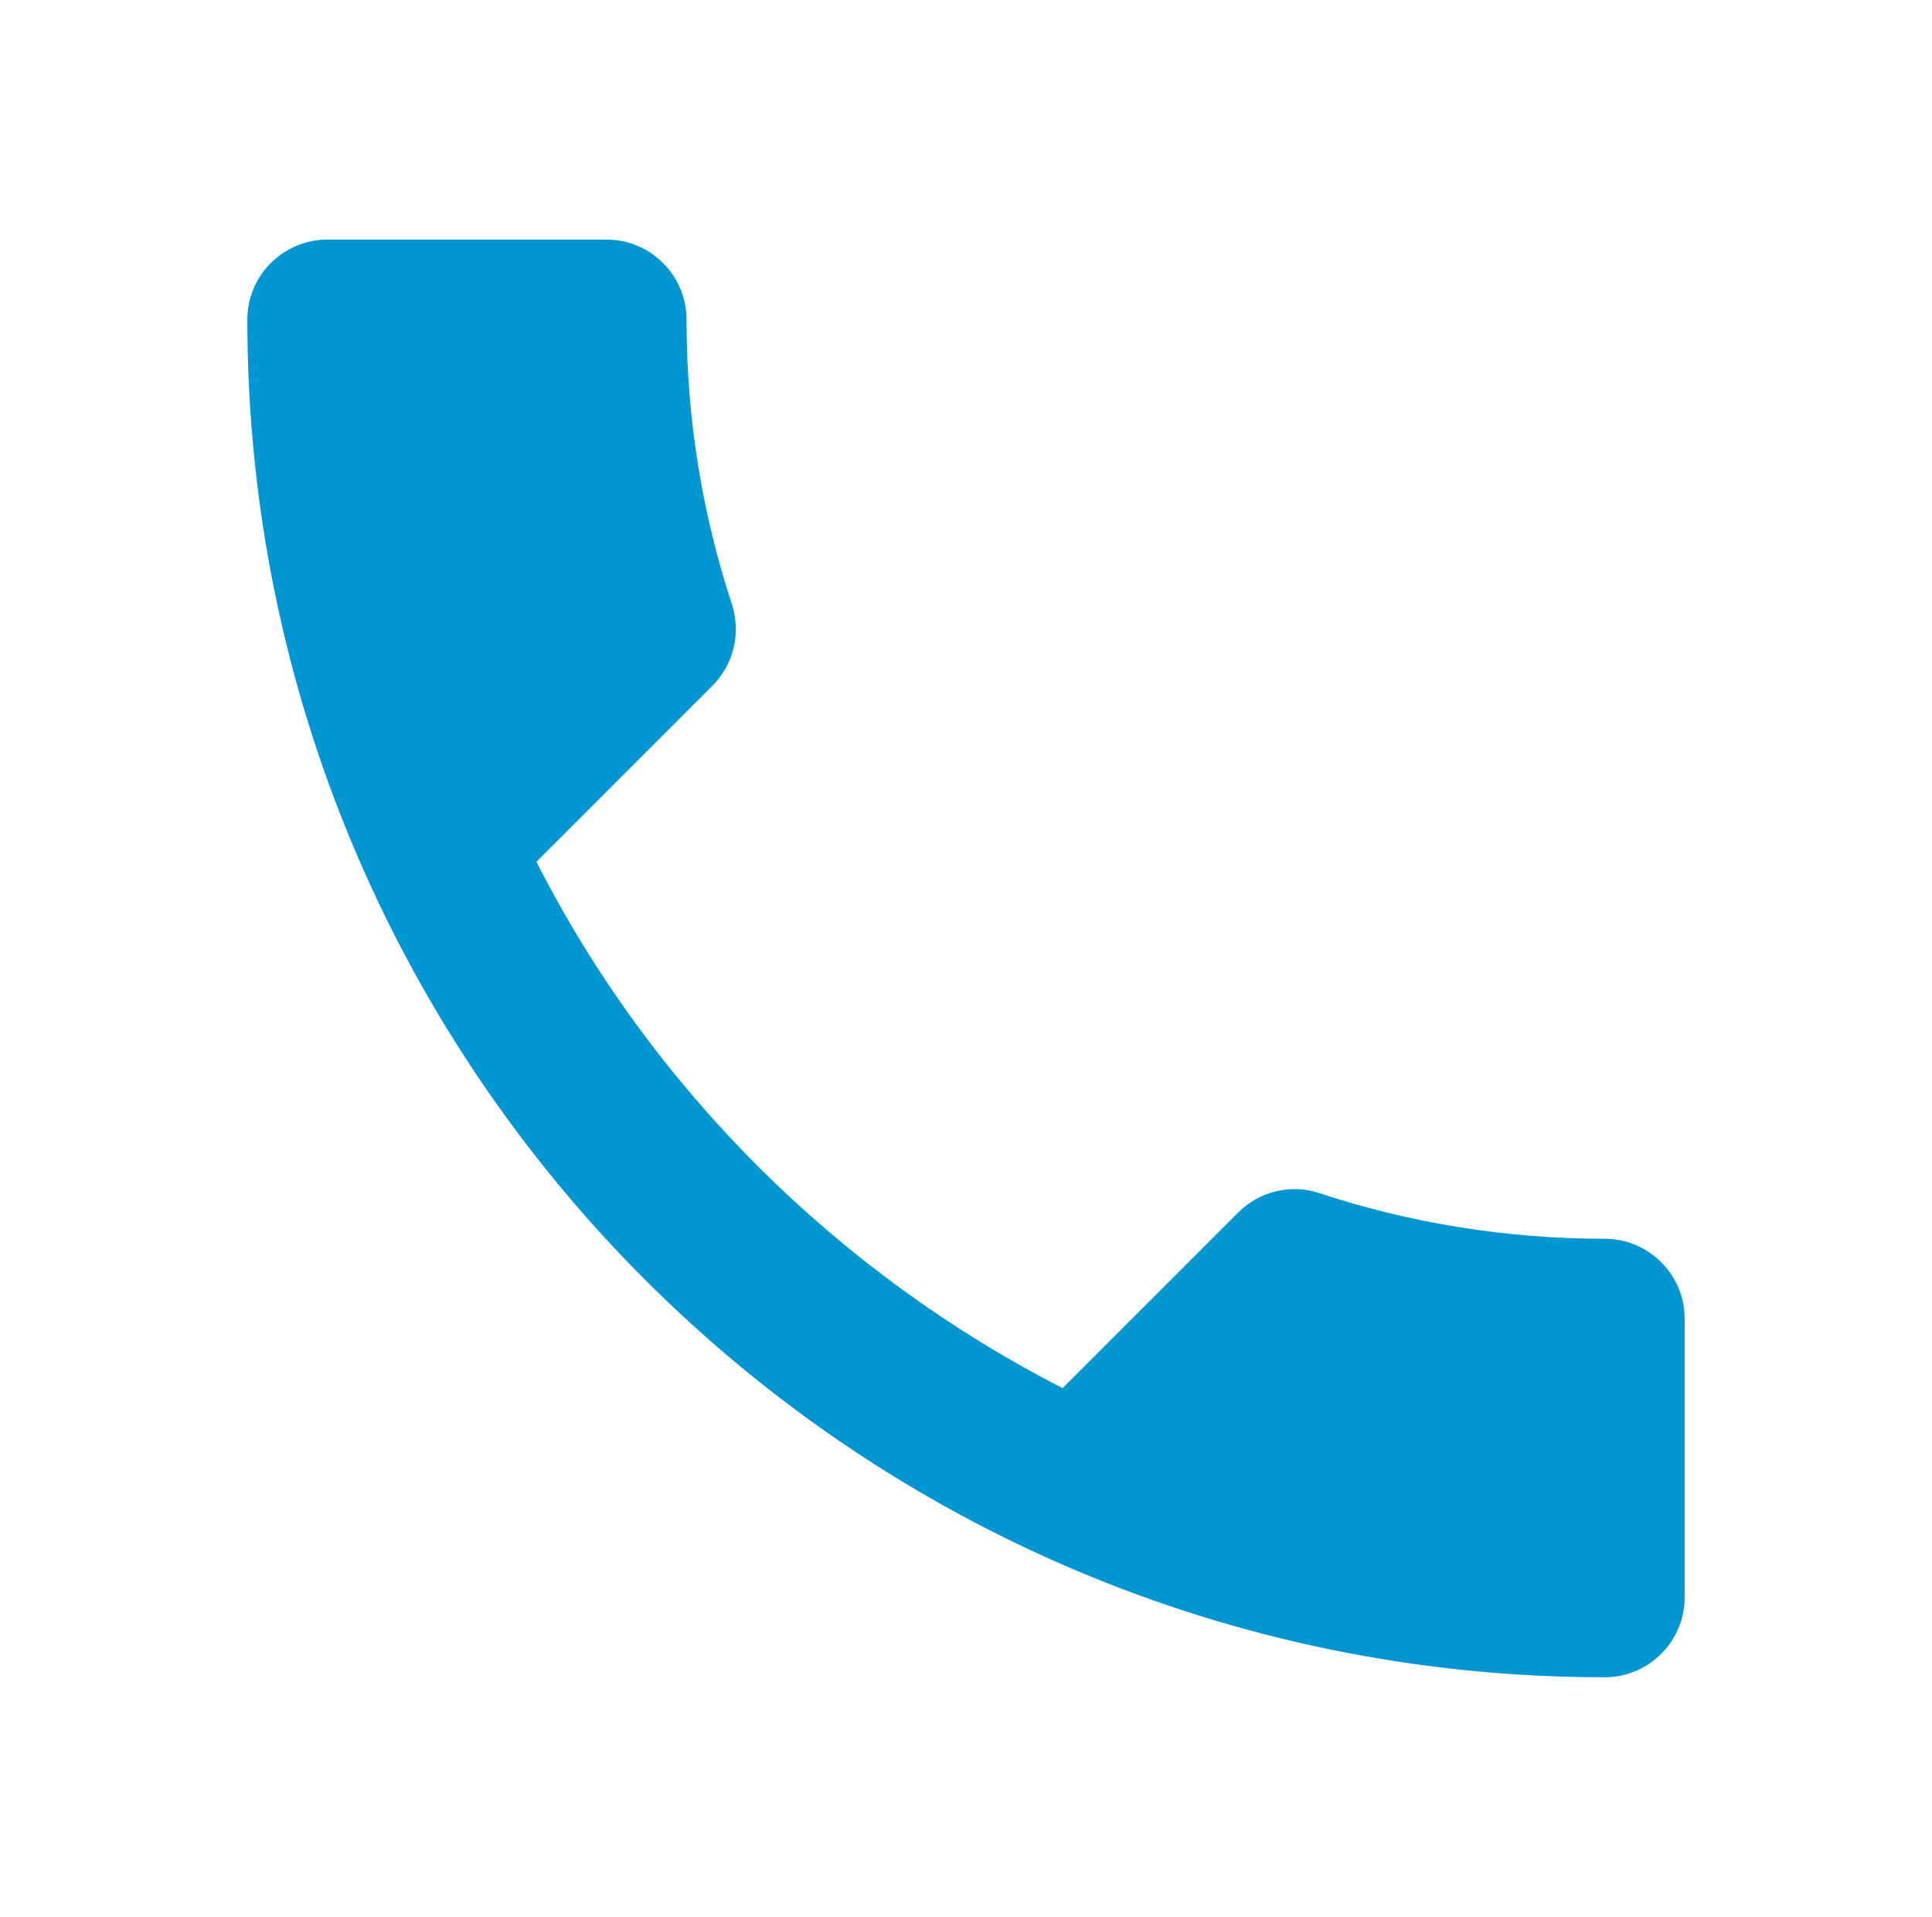<?xml version="1.0" encoding="UTF-8"?> <svg xmlns="http://www.w3.org/2000/svg" width="124" height="123" viewBox="0 0 124 123" fill="none"><path d="M34.428 55.299C41.807 69.802 53.697 81.641 68.201 89.073L79.476 77.797C80.86 76.414 82.91 75.953 84.704 76.567C90.444 78.464 96.645 79.489 103 79.489C105.819 79.489 108.125 81.795 108.125 84.614V102.5C108.125 105.319 105.819 107.625 103 107.625C54.876 107.625 15.875 68.624 15.875 20.5C15.875 17.681 18.181 15.375 21 15.375H38.938C41.756 15.375 44.062 17.681 44.062 20.5C44.062 26.906 45.087 33.056 46.984 38.796C47.547 40.59 47.138 42.589 45.703 44.024L34.428 55.299Z" fill="#0096D1"></path></svg> 